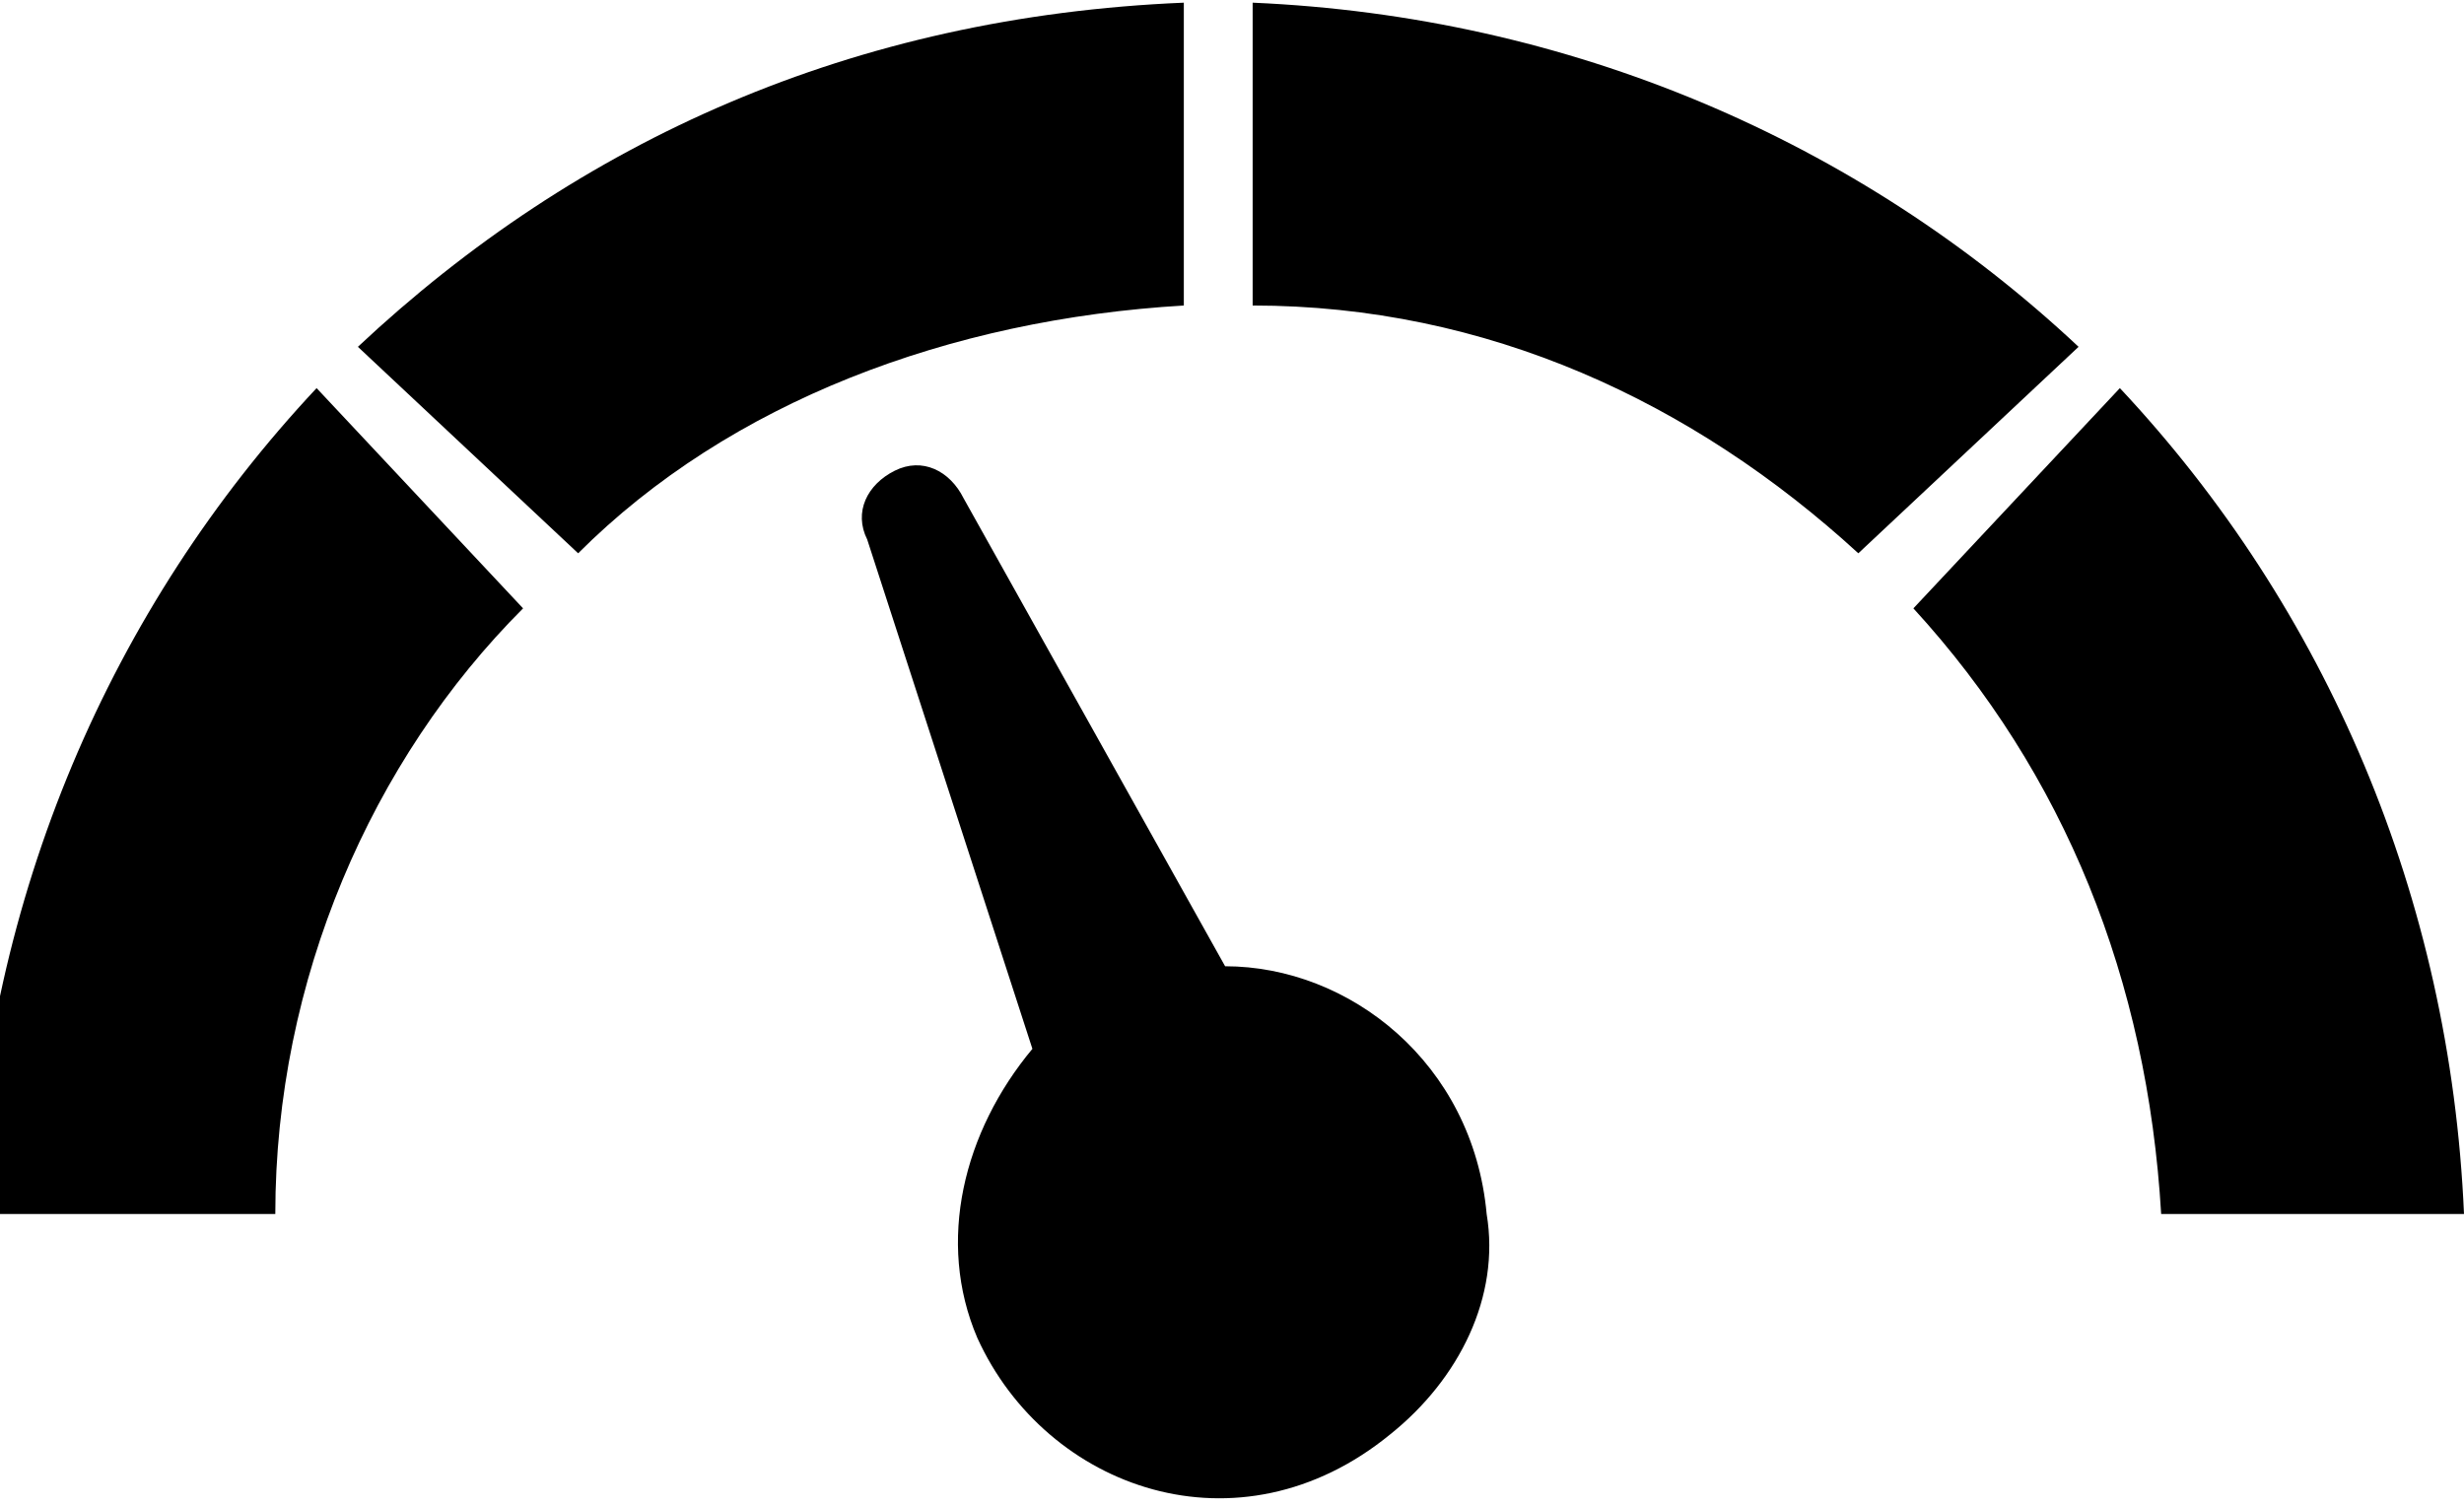 <?xml version="1.0" encoding="utf-8"?>
<!-- Generator: Adobe Illustrator 20.0.0, SVG Export Plug-In . SVG Version: 6.00 Build 0)  -->
<svg version="1.1" id="Layer_1" xmlns="http://www.w3.org/2000/svg" xmlns:xlink="http://www.w3.org/1999/xlink" x="0px" y="0px"
	 width="18px" height="11px" viewBox="0 0 17.9 10.9" style="enable-background:new 0 0 17.9 10.9;" xml:space="preserve">
<style type="text/css">
	.st0{fill-rule:evenodd;clip-rule:evenodd;}
</style>
<path class="st0" d="M8.9,7c0.9,0,1.8,0.7,1.9,1.8c0.1,0.6-0.2,1.2-0.7,1.6c-1.1,0.9-2.5,0.4-3-0.7C6.8,9,7,8.2,7.5,7.6L6.3,3.9
	c-0.1-0.2,0-0.4,0.2-0.5l0,0c0.2-0.1,0.4,0,0.5,0.2L8.9,7L8.9,7z"/>
<path class="st0" d="M9.1,0c2.3,0.1,4.4,1,6,2.5L13.5,4c-1.2-1.1-2.7-1.8-4.4-1.8V0L9.1,0z M15.4,2.8c1.5,1.6,2.4,3.7,2.5,6h-2.2
	c-0.1-1.7-0.7-3.2-1.8-4.4L15.4,2.8L15.4,2.8z M8.6,2.2C6.9,2.3,5.3,2.9,4.2,4L2.6,2.5C4.2,1,6.2,0.1,8.6,0V2.2L8.6,2.2z M3.8,4.4
	C2.7,5.5,2,7.1,2,8.8h-2.2c0.1-2.3,1-4.4,2.5-6L3.8,4.4L3.8,4.4z"/>
</svg>
